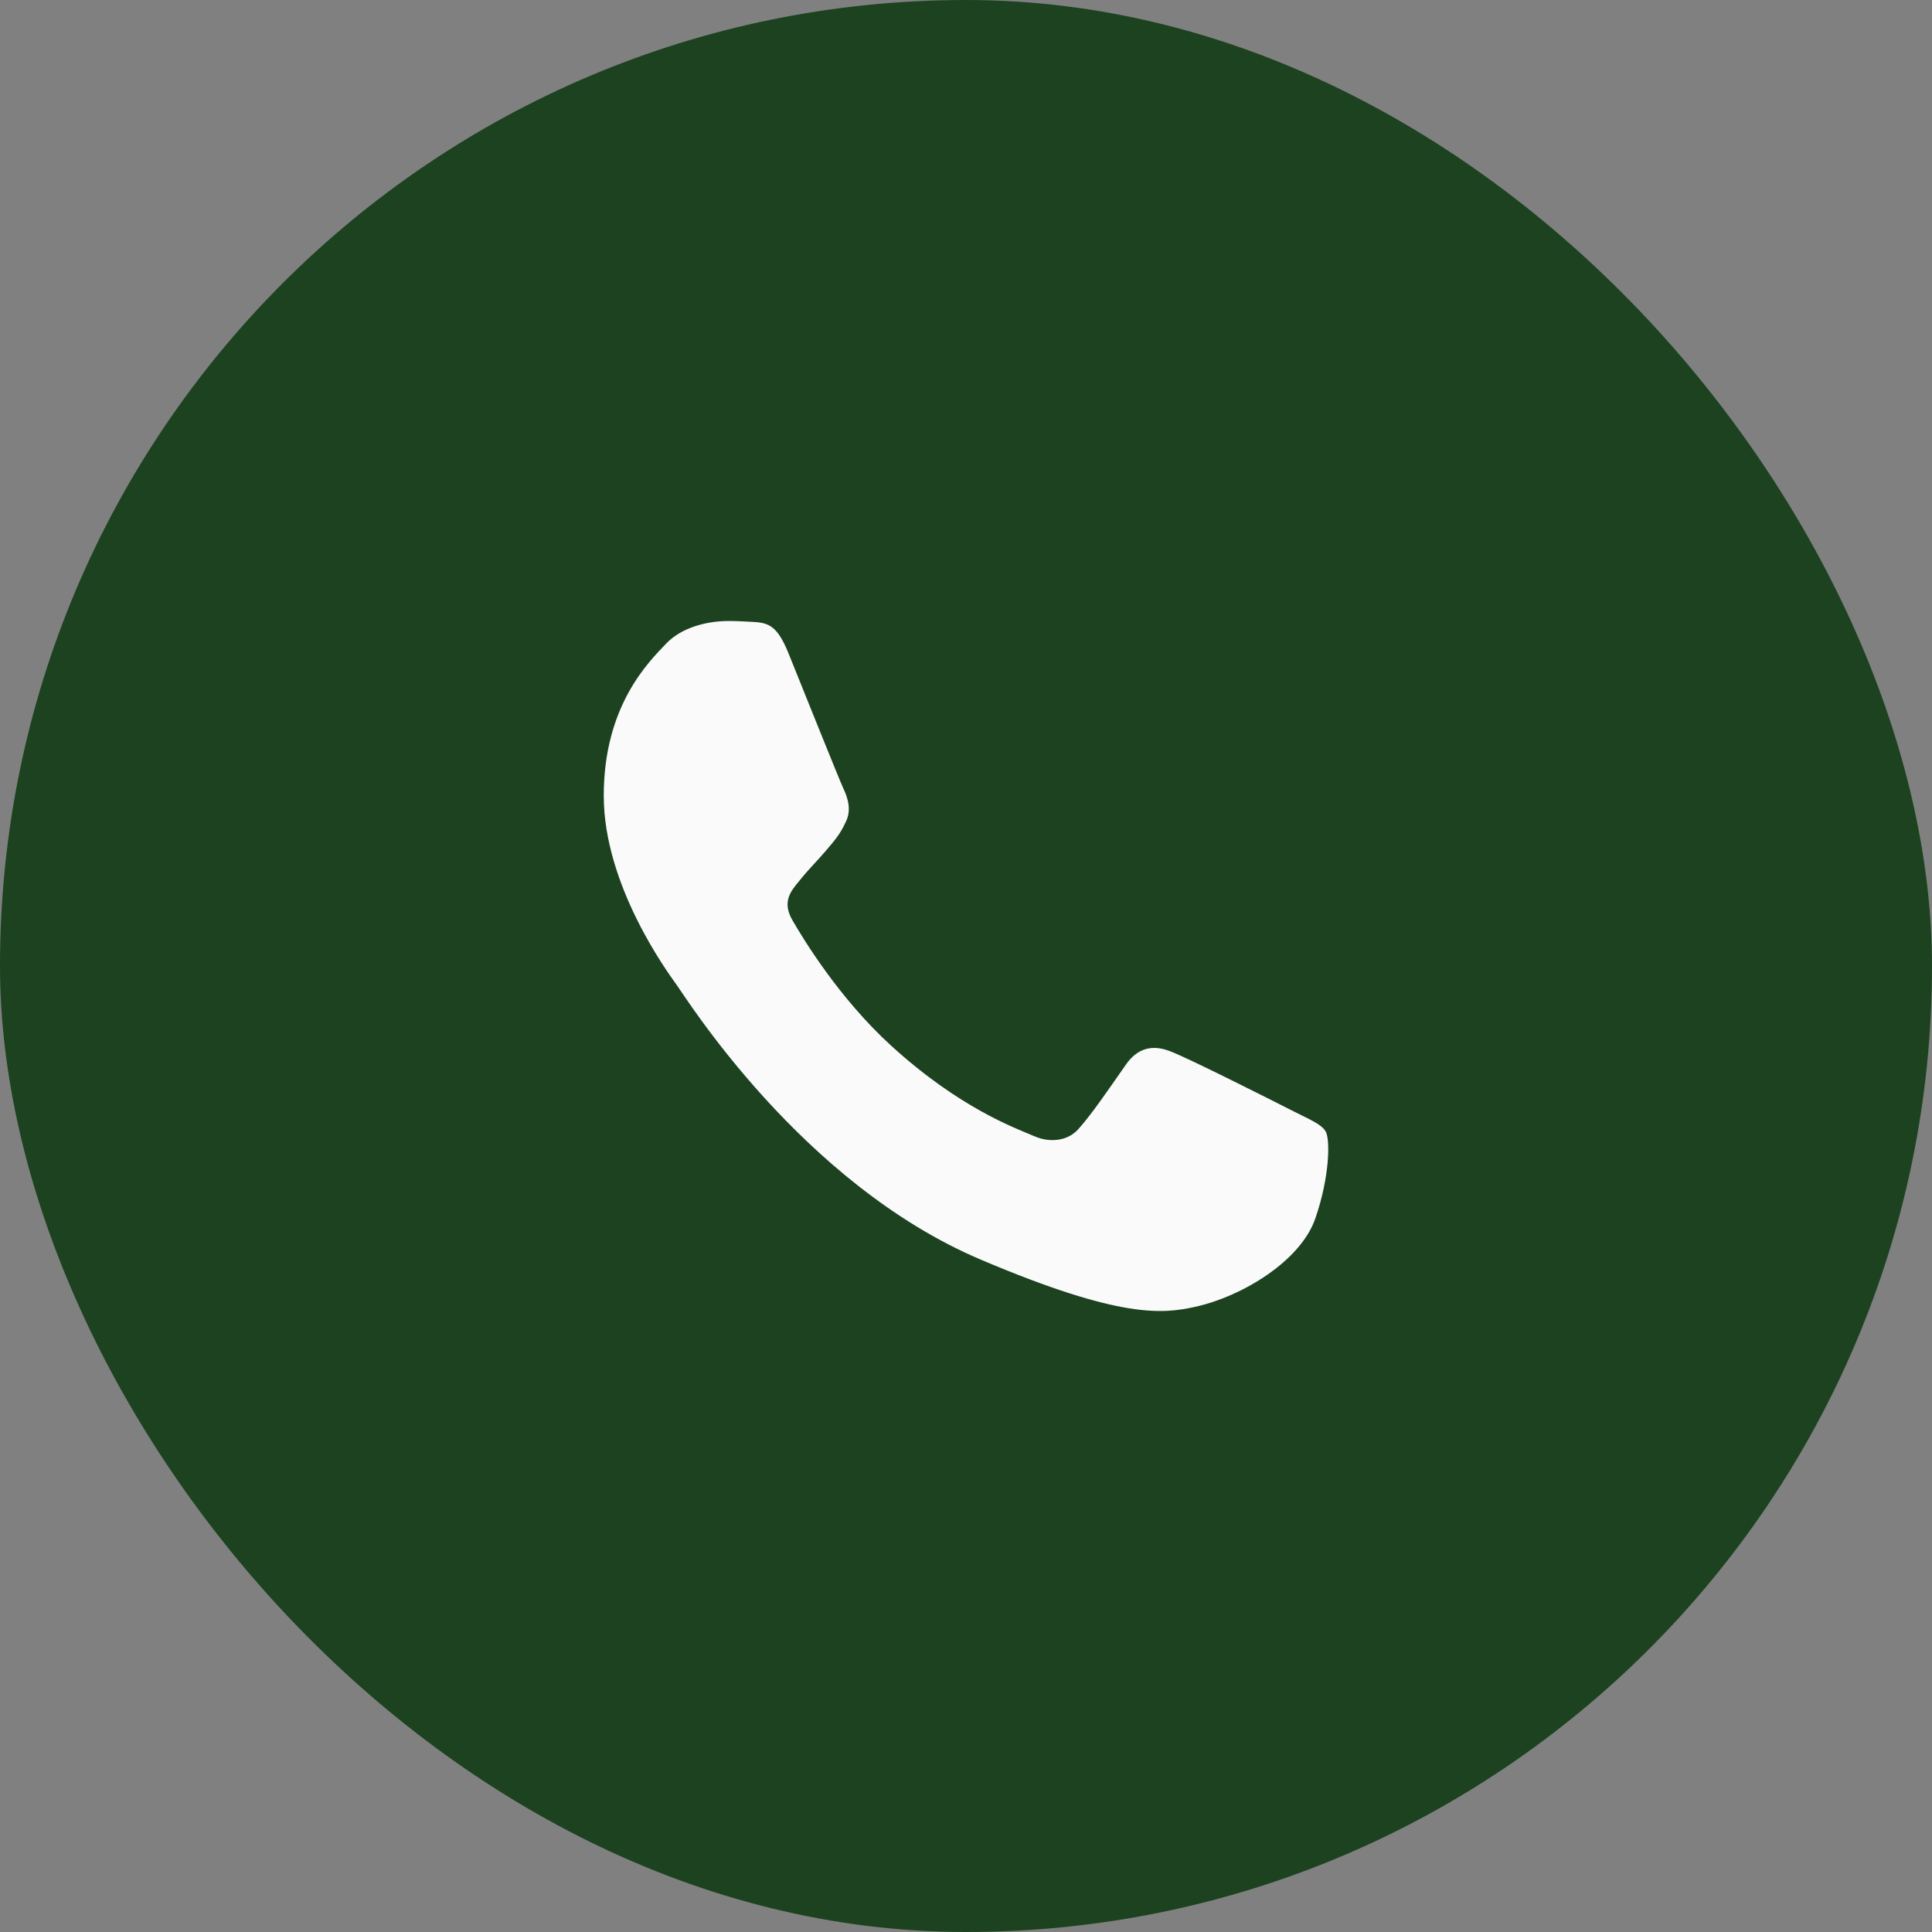 <?xml version="1.0" encoding="UTF-8"?> <svg xmlns="http://www.w3.org/2000/svg" width="40" height="40" viewBox="0 0 40 40" fill="none"><rect x="0" y="0" width="40" height="40" fill="#808080" stroke="none"/><rect width="40" height="40" rx="20" fill="#1C4220"></rect><path d="M27.232 25.228C26.926 26.111 25.714 26.843 24.746 27.056C24.084 27.201 23.22 27.316 20.31 26.081C16.588 24.504 14.191 20.635 14.004 20.384C13.825 20.133 12.5 18.335 12.5 16.475C12.5 14.616 13.423 13.711 13.795 13.322C14.101 13.003 14.606 12.857 15.09 12.857C15.247 12.857 15.388 12.865 15.514 12.872C15.886 12.888 16.073 12.911 16.319 13.511C16.624 14.265 17.368 16.124 17.457 16.315C17.547 16.506 17.638 16.765 17.511 17.016C17.392 17.276 17.288 17.39 17.101 17.611C16.914 17.831 16.737 18 16.55 18.236C16.379 18.442 16.186 18.662 16.401 19.043C16.616 19.415 17.36 20.657 18.456 21.655C19.87 22.943 21.016 23.354 21.426 23.529C21.732 23.659 22.096 23.628 22.319 23.385C22.602 23.072 22.952 22.554 23.309 22.044C23.562 21.678 23.882 21.632 24.217 21.762C24.559 21.883 26.369 22.799 26.741 22.988C27.113 23.179 27.358 23.27 27.449 23.43C27.537 23.59 27.537 24.344 27.232 25.228Z" fill="#FAFAFA"></path></svg> 